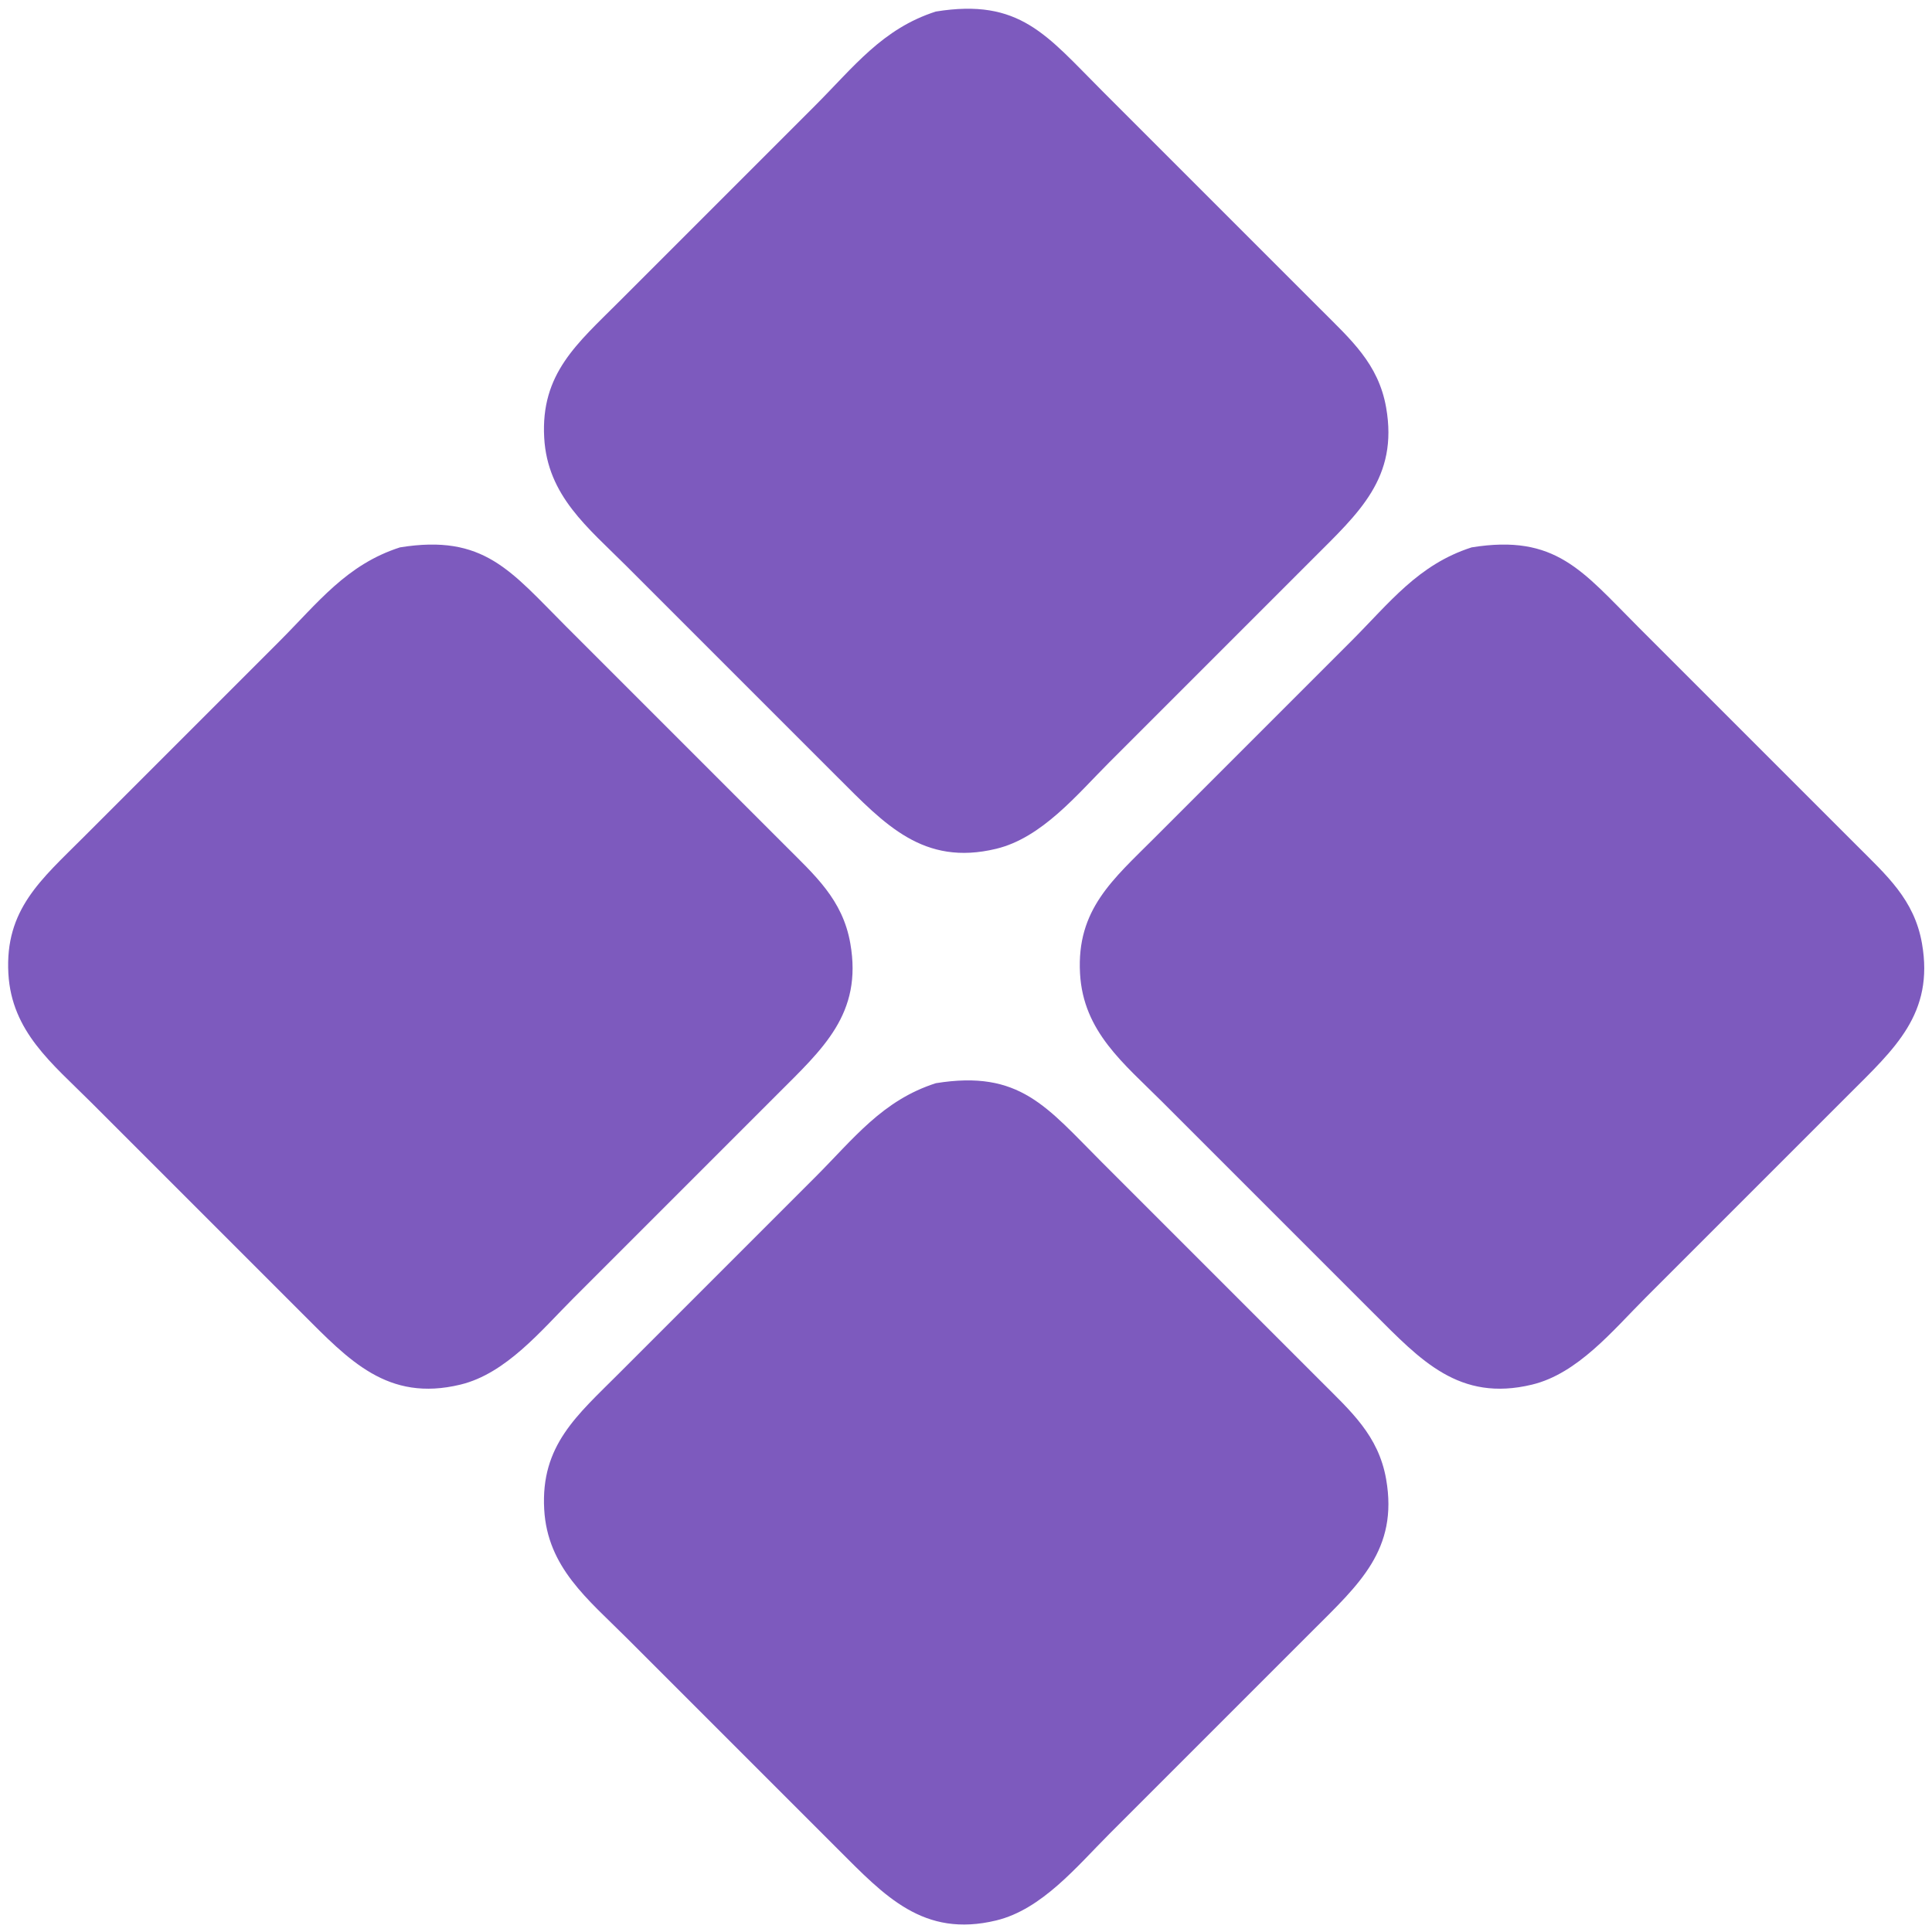 <svg width="256" height="256" xmlns="http://www.w3.org/2000/svg">
	<path fill="#7D5ABE"
		d="M 124.00,1.53
		   C 116.91,3.81 113.15,8.85 108.00,14.00
			 108.00,14.00 82.00,40.00 82.00,40.00
			 76.48,45.53 71.63,49.50 72.11,58.00
			 72.54,65.71 77.92,69.92 83.00,75.00
			 83.00,75.00 111.00,103.00 111.00,103.00
			 117.24,109.23 122.34,114.80 132.00,112.47
			 138.06,111.01 142.72,105.28 147.00,101.00
			 147.00,101.00 174.00,74.00 174.00,74.00
			 180.02,67.97 185.31,63.34 183.67,54.00
			 182.65,48.18 178.97,44.99 175.00,41.00
			 175.00,41.00 146.00,12.00 146.00,12.00
			 138.66,4.66 135.14,-0.27 124.00,1.53 Z
		   M 53.00,72.53
		   C 45.91,74.81 42.15,79.85 37.00,85.00
			 37.00,85.00 11.00,111.00 11.00,111.00
			 5.48,116.53 0.63,120.50 1.11,129.00
			 1.54,136.71 6.92,140.92 12.00,146.00
			 12.00,146.00 40.00,174.00 40.00,174.00
			 46.24,180.23 51.34,185.80 61.00,183.47
			 67.06,182.01 71.72,176.28 76.00,172.00
			 76.00,172.00 103.00,145.00 103.00,145.00
			 109.02,138.97 114.31,134.34 112.67,125.00
			 111.65,119.18 107.97,115.99 104.00,112.00
			 104.00,112.00 75.00,83.00 75.00,83.00
			 67.66,75.66 64.14,70.73 53.00,72.53 Z
		   M 195.00,72.53
		   C 187.91,74.81 184.15,79.85 179.00,85.00
			 179.00,85.00 153.00,111.00 153.00,111.00
			 147.48,116.53 142.63,120.50 143.11,129.00
			 143.54,136.71 148.92,140.92 154.00,146.00
			 154.00,146.00 182.00,174.00 182.00,174.00
			 188.24,180.23 193.34,185.80 203.00,183.47
			 209.06,182.01 213.72,176.28 218.00,172.00
			 218.00,172.00 245.00,145.00 245.00,145.00
			 251.02,138.97 256.31,134.34 254.67,125.00
			 253.65,119.18 249.97,115.99 246.00,112.00
			 246.00,112.00 217.00,83.00 217.00,83.00
			 209.66,75.66 206.14,70.73 195.00,72.53 Z
		   M 124.00,143.53
		   C 116.91,145.81 113.15,150.85 108.00,156.00
			 108.00,156.00 82.00,182.00 82.00,182.00
			 76.48,187.53 71.63,191.50 72.11,200.00
			 72.54,207.71 77.92,211.92 83.00,217.00
			 83.00,217.00 111.00,245.00 111.00,245.00
			 117.24,251.23 122.34,256.80 132.00,254.47
			 138.06,253.01 142.72,247.28 147.00,243.00
			 147.00,243.00 174.00,216.00 174.00,216.00
			 180.02,209.97 185.31,205.34 183.67,196.00
			 182.65,190.18 178.97,186.99 175.00,183.00
			 175.00,183.00 146.00,154.00 146.00,154.00
			 138.66,146.66 135.14,141.73 124.00,143.53 Z" />
</svg>
